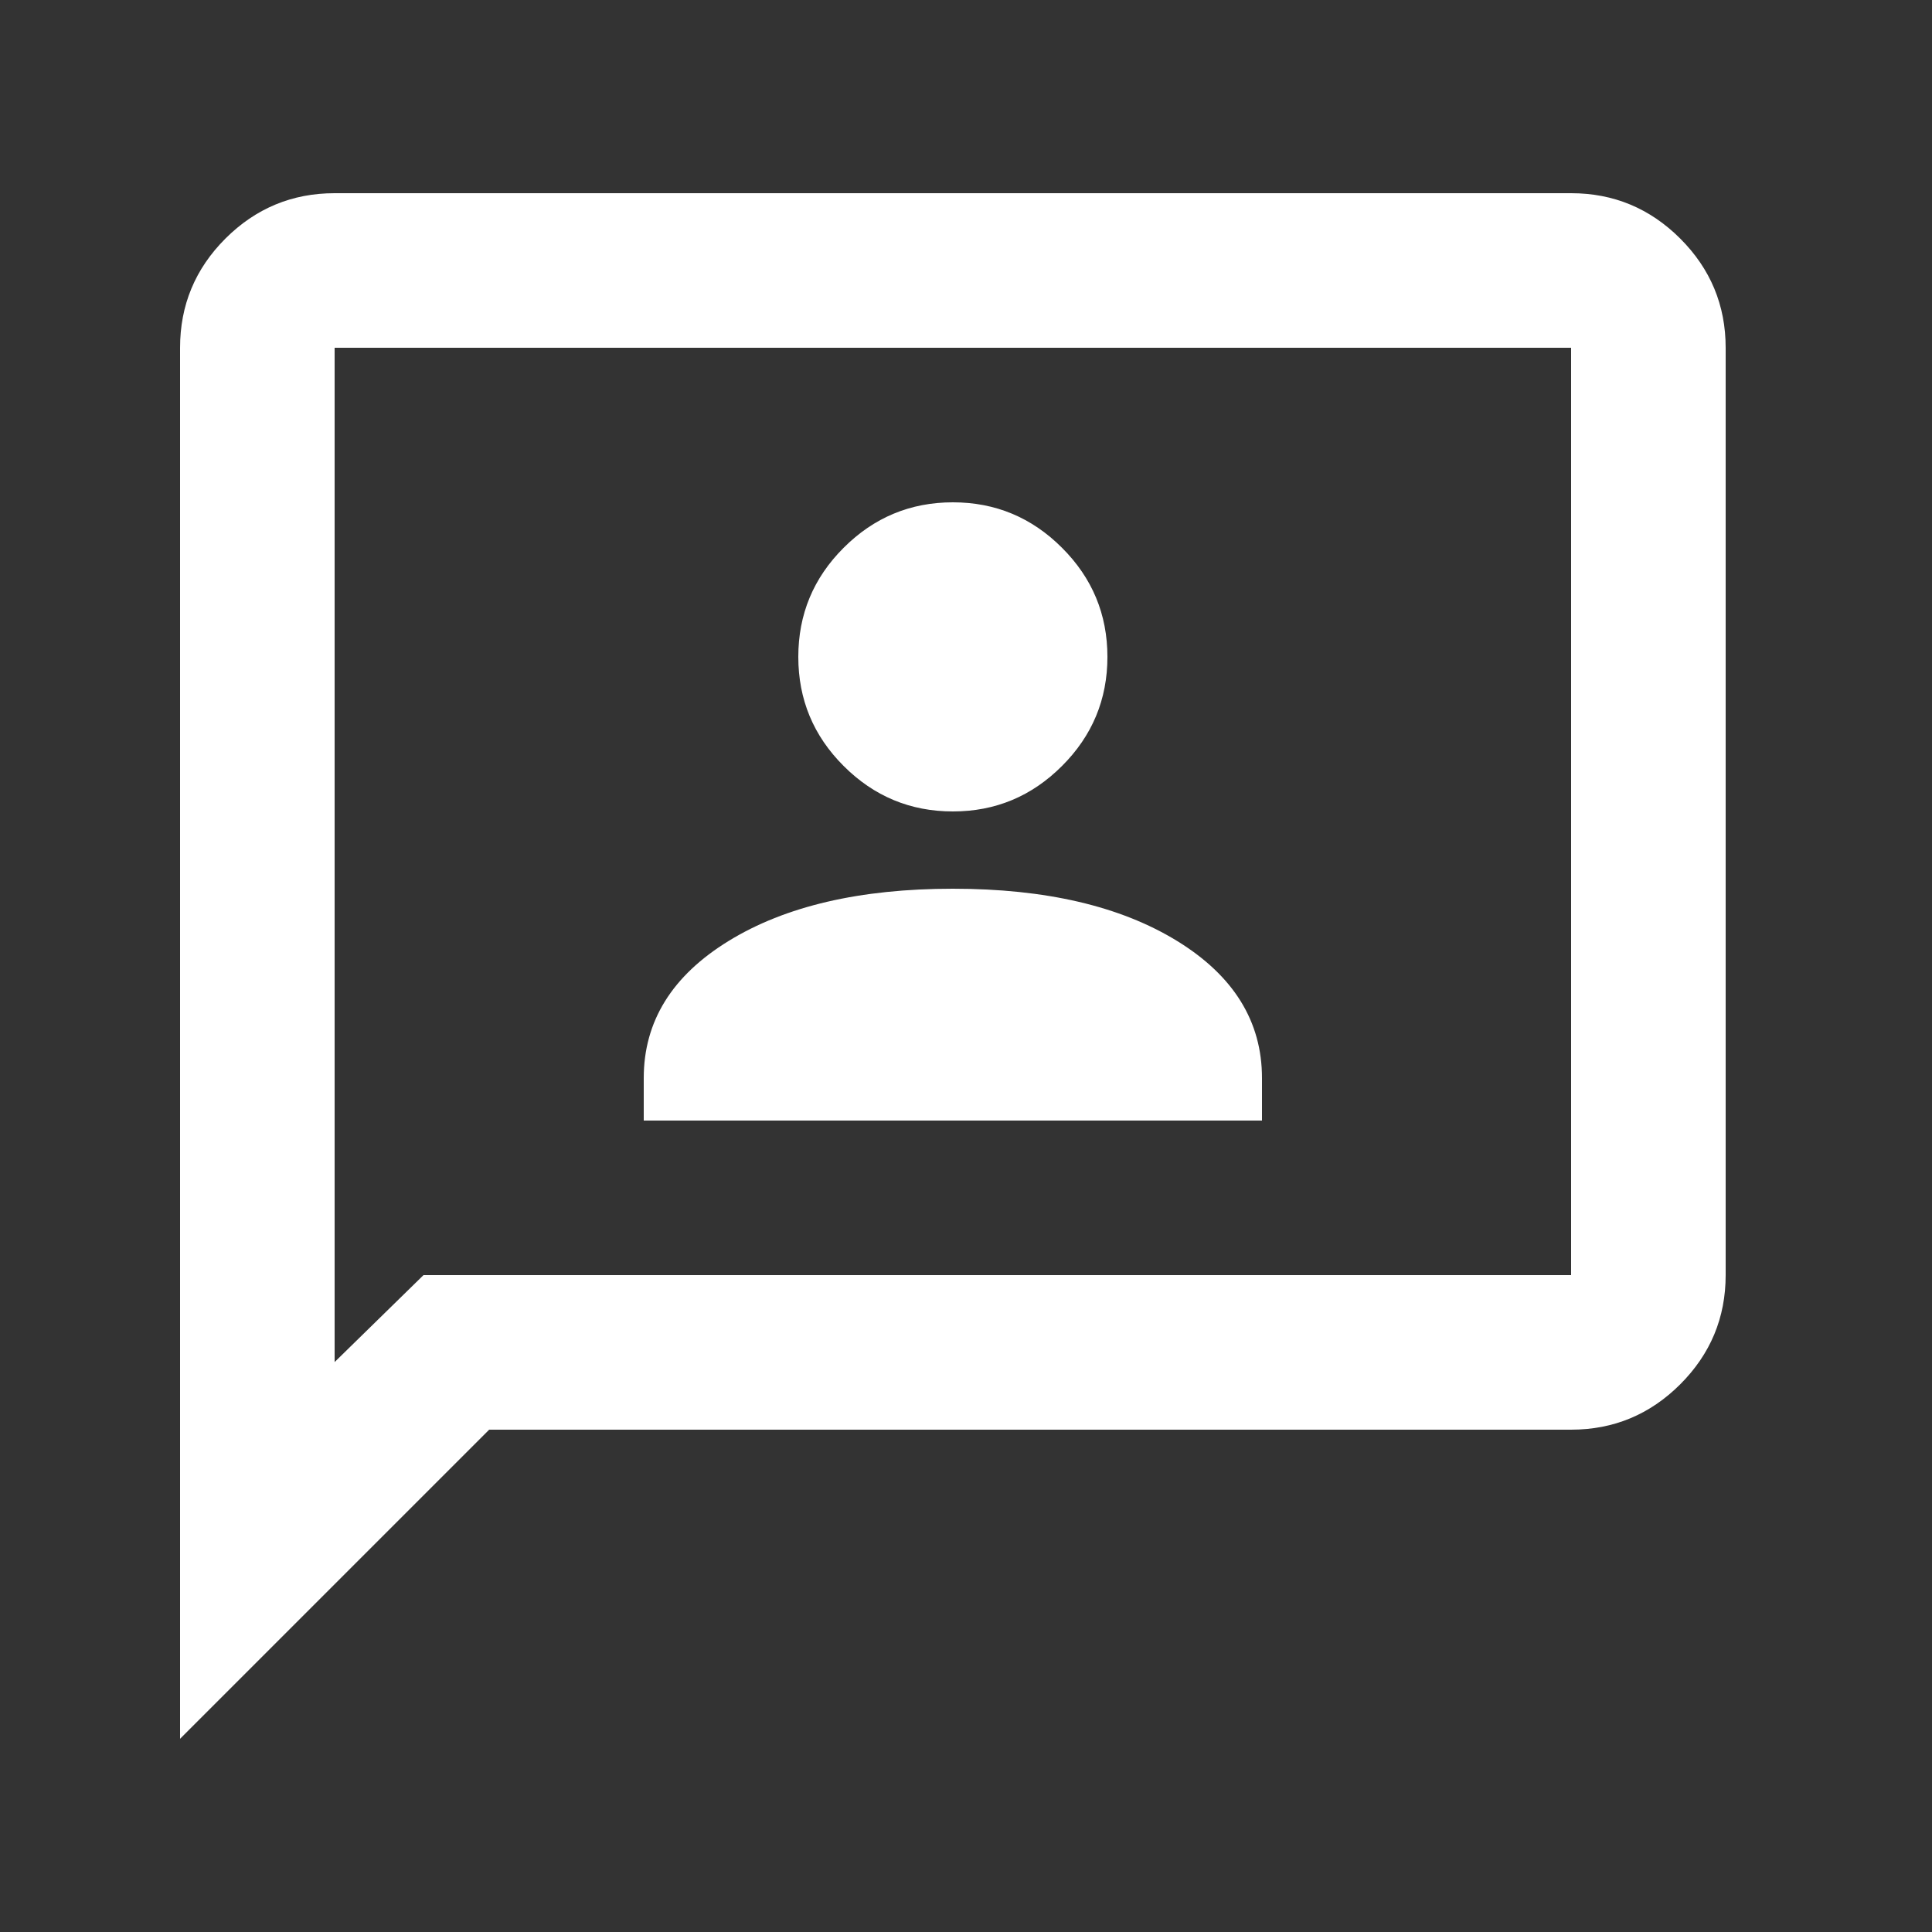 <?xml version="1.0" encoding="utf-8"?>
<svg width="40" height="40" viewBox="0 0 25 25" fill="none" xmlns="http://www.w3.org/2000/svg">
	<rect x="0" y="0" width="25" height="25" fill="#333333" stroke="none"/>
	<g>
		<path d="M8.33 14.5H16.33V13.95C16.33 13.217 15.963 12.625 15.23 12.175C14.496 11.725 13.53 11.5 12.33 11.5C11.13 11.5 10.163 11.725 9.43 12.175C8.696 12.625 8.33 13.217 8.33 13.95V14.5ZM12.33 10.5C12.88 10.5 13.35 10.304 13.742 9.912C14.134 9.521 14.33 9.05 14.33 8.5C14.33 7.95 14.134 7.479 13.742 7.088C13.35 6.696 12.88 6.5 12.33 6.5C11.78 6.5 11.309 6.696 10.917 7.088C10.525 7.479 10.33 7.95 10.33 8.5C10.33 9.05 10.525 9.521 10.917 9.912C11.309 10.304 11.78 10.5 12.33 10.5ZM2.33 22.5V4.5C2.33 3.95 2.525 3.479 2.917 3.087C3.309 2.696 3.78 2.5 4.33 2.5H20.33C20.88 2.5 21.35 2.696 21.742 3.087C22.134 3.479 22.33 3.95 22.33 4.5V16.5C22.33 17.05 22.134 17.521 21.742 17.913C21.35 18.304 20.88 18.5 20.33 18.5H6.33L2.33 22.5ZM5.48 16.5H20.33V4.5H4.33V17.625L5.48 16.5Z" fill="white"/>
	</g>
</svg>